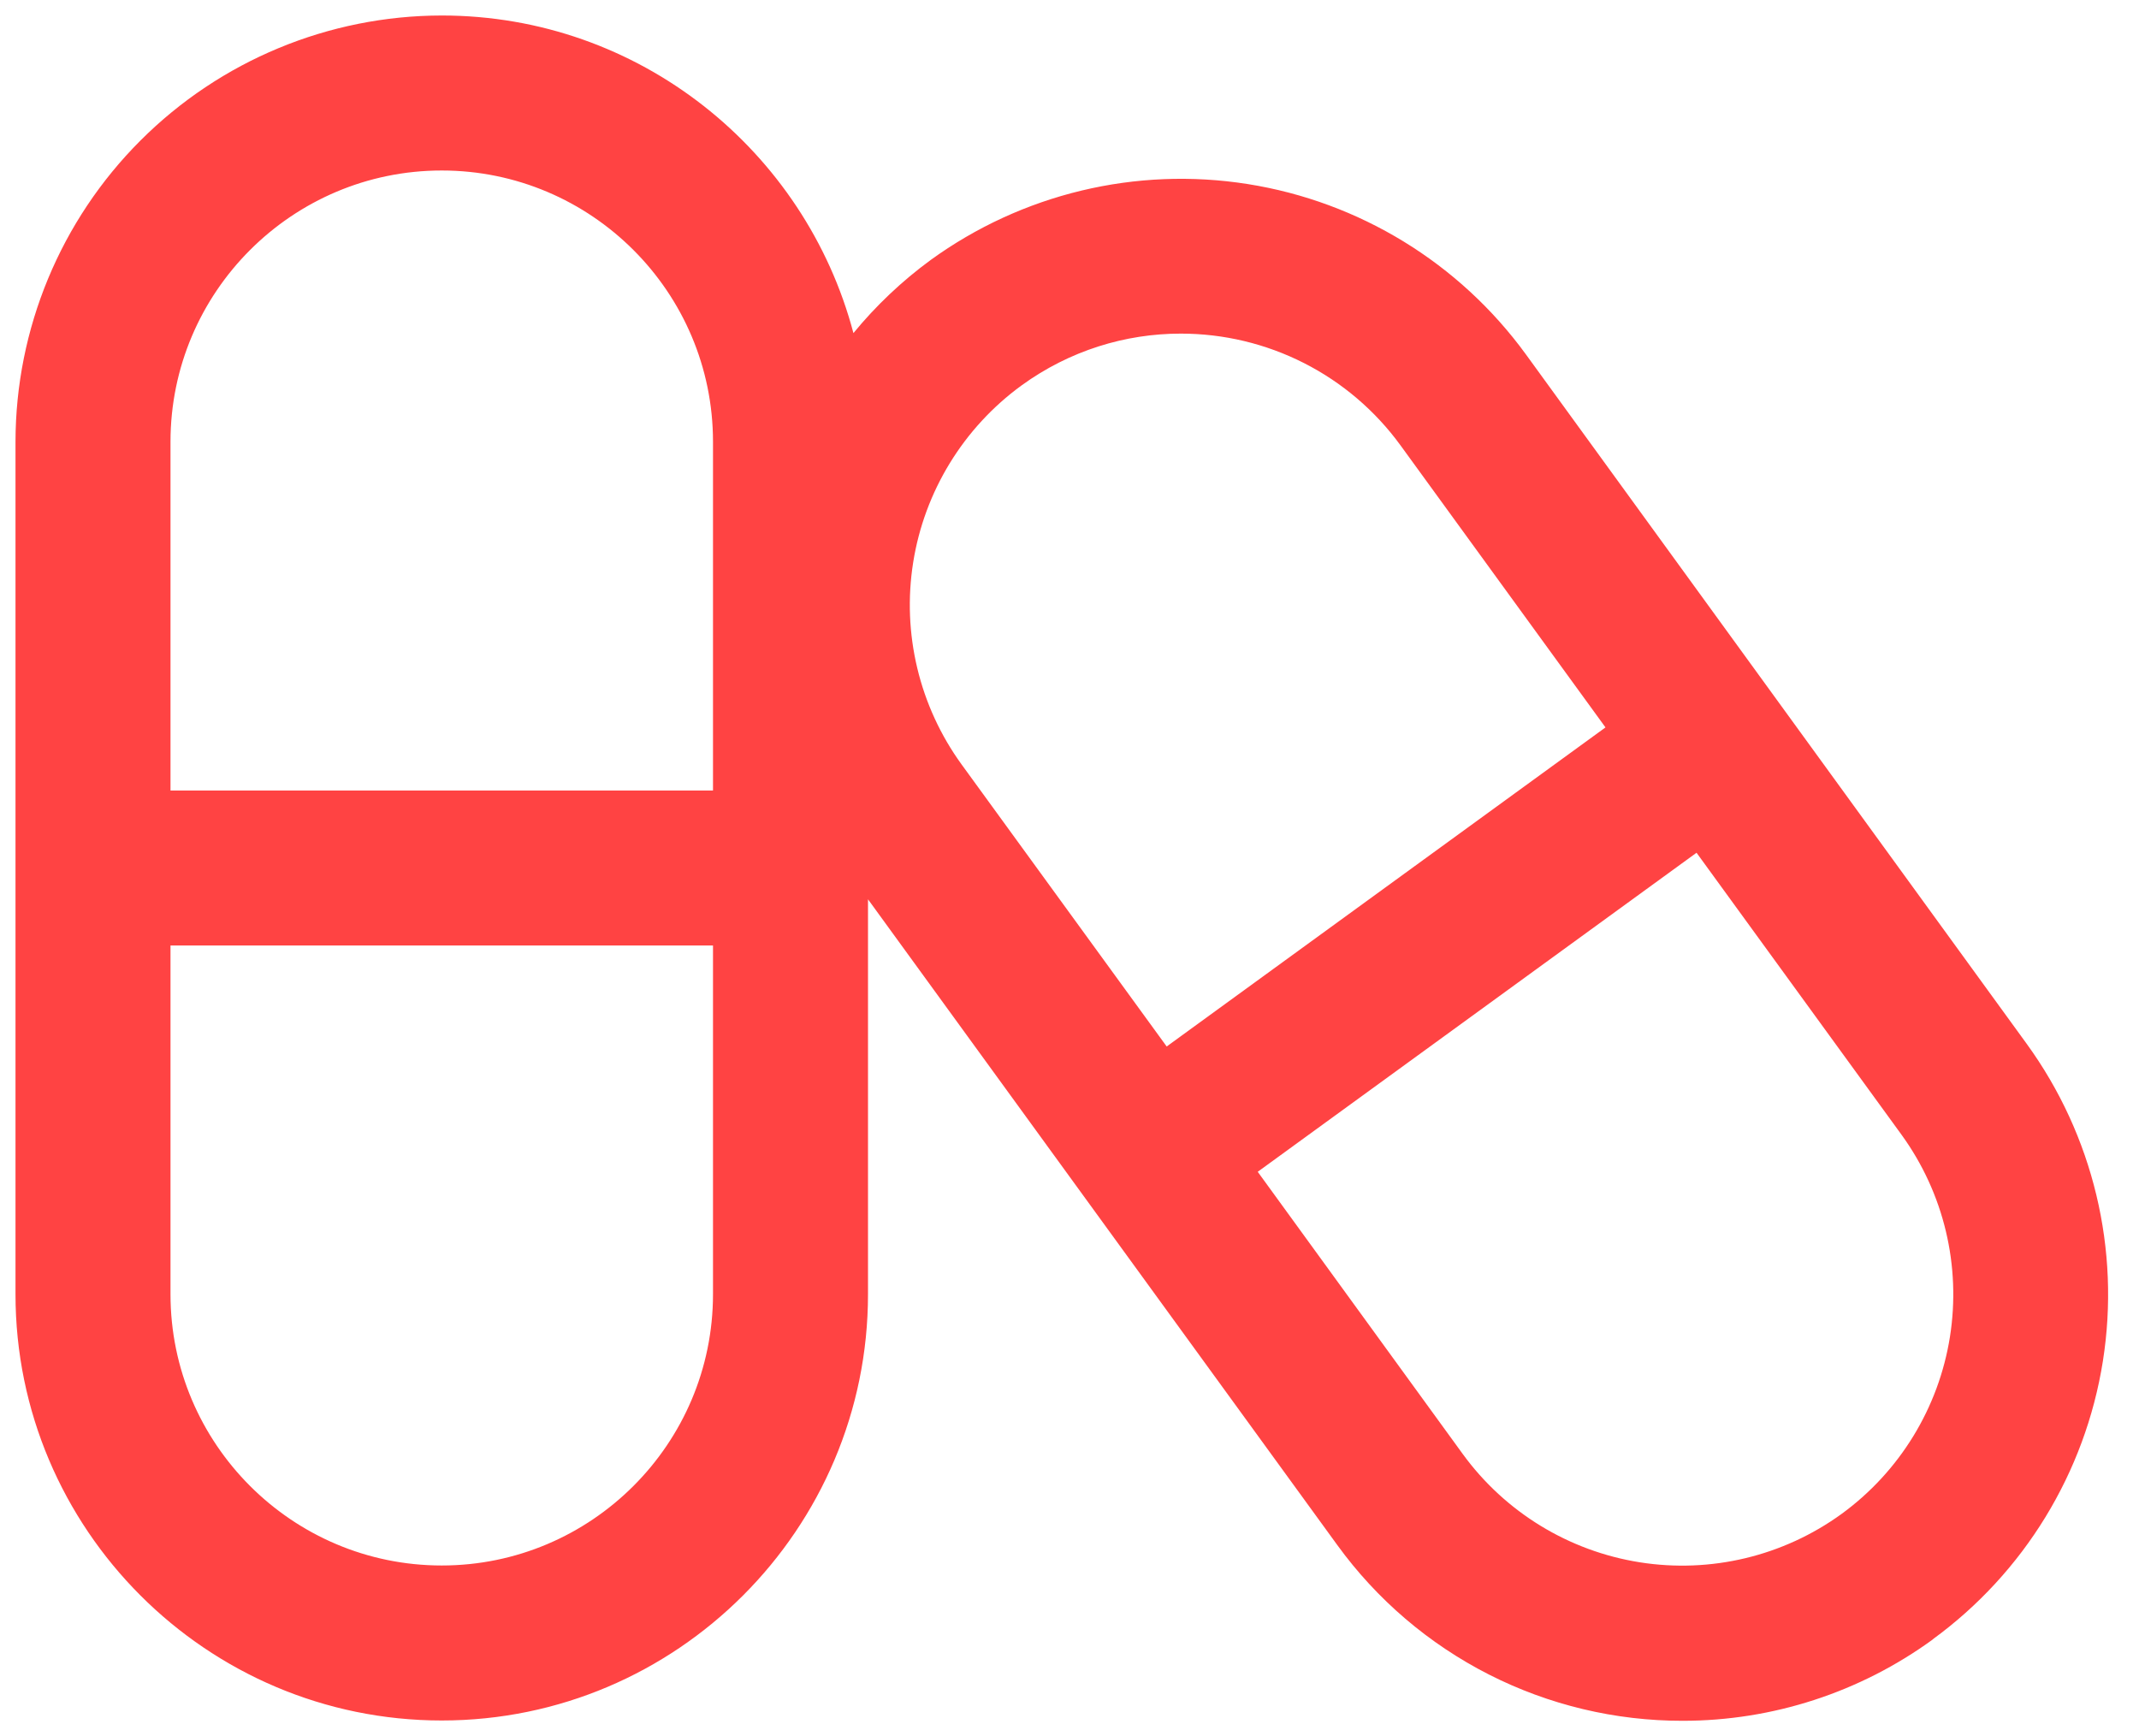 <svg width="69" height="56" viewBox="0 0 69 56" fill="none" xmlns="http://www.w3.org/2000/svg">
<path d="M14.25 0.5C10.604 0.504 7.109 1.954 4.532 4.532C1.954 7.109 0.504 10.604 0.5 14.25V41.75C0.5 49.33 6.668 55.5 14.25 55.5C21.832 55.5 28 49.33 28 41.75V29.01L43.138 49.84C44.414 51.599 46.09 53.03 48.027 54.016C49.964 55.001 52.107 55.513 54.28 55.51C57.178 55.511 60.002 54.593 62.345 52.888V52.883C65.291 50.736 67.265 47.508 67.835 43.908C68.404 40.308 67.522 36.629 65.382 33.678L49.22 11.428C47.074 8.481 43.847 6.507 40.247 5.937C36.647 5.368 32.968 6.25 30.017 8.39C29.093 9.068 28.257 9.859 27.53 10.745C25.975 4.86 20.622 0.5 14.25 0.5ZM14.25 5.5C19.075 5.5 23 9.425 23 14.25V25.5H5.5V14.25C5.5 9.425 9.425 5.5 14.25 5.5ZM38.087 10.762C39.47 10.761 40.833 11.086 42.066 11.713C43.298 12.339 44.365 13.249 45.178 14.367L51.79 23.465L37.635 33.758L31.017 24.657C29.655 22.779 29.094 20.436 29.457 18.144C29.821 15.852 31.079 13.798 32.955 12.432C34.505 11.307 36.305 10.762 38.087 10.762ZM54.727 27.508L61.345 36.612C62.705 38.492 63.264 40.834 62.901 43.126C62.537 45.417 61.28 47.471 59.405 48.837C57.527 50.199 55.186 50.76 52.895 50.397C50.604 50.034 48.55 48.778 47.185 46.903L40.572 37.8L54.727 27.508ZM5.5 30.5H23V41.75C23 46.575 19.075 50.5 14.25 50.5C9.425 50.5 5.5 46.575 5.5 41.75V30.5Z" fill="#FF4343"/>
</svg>
